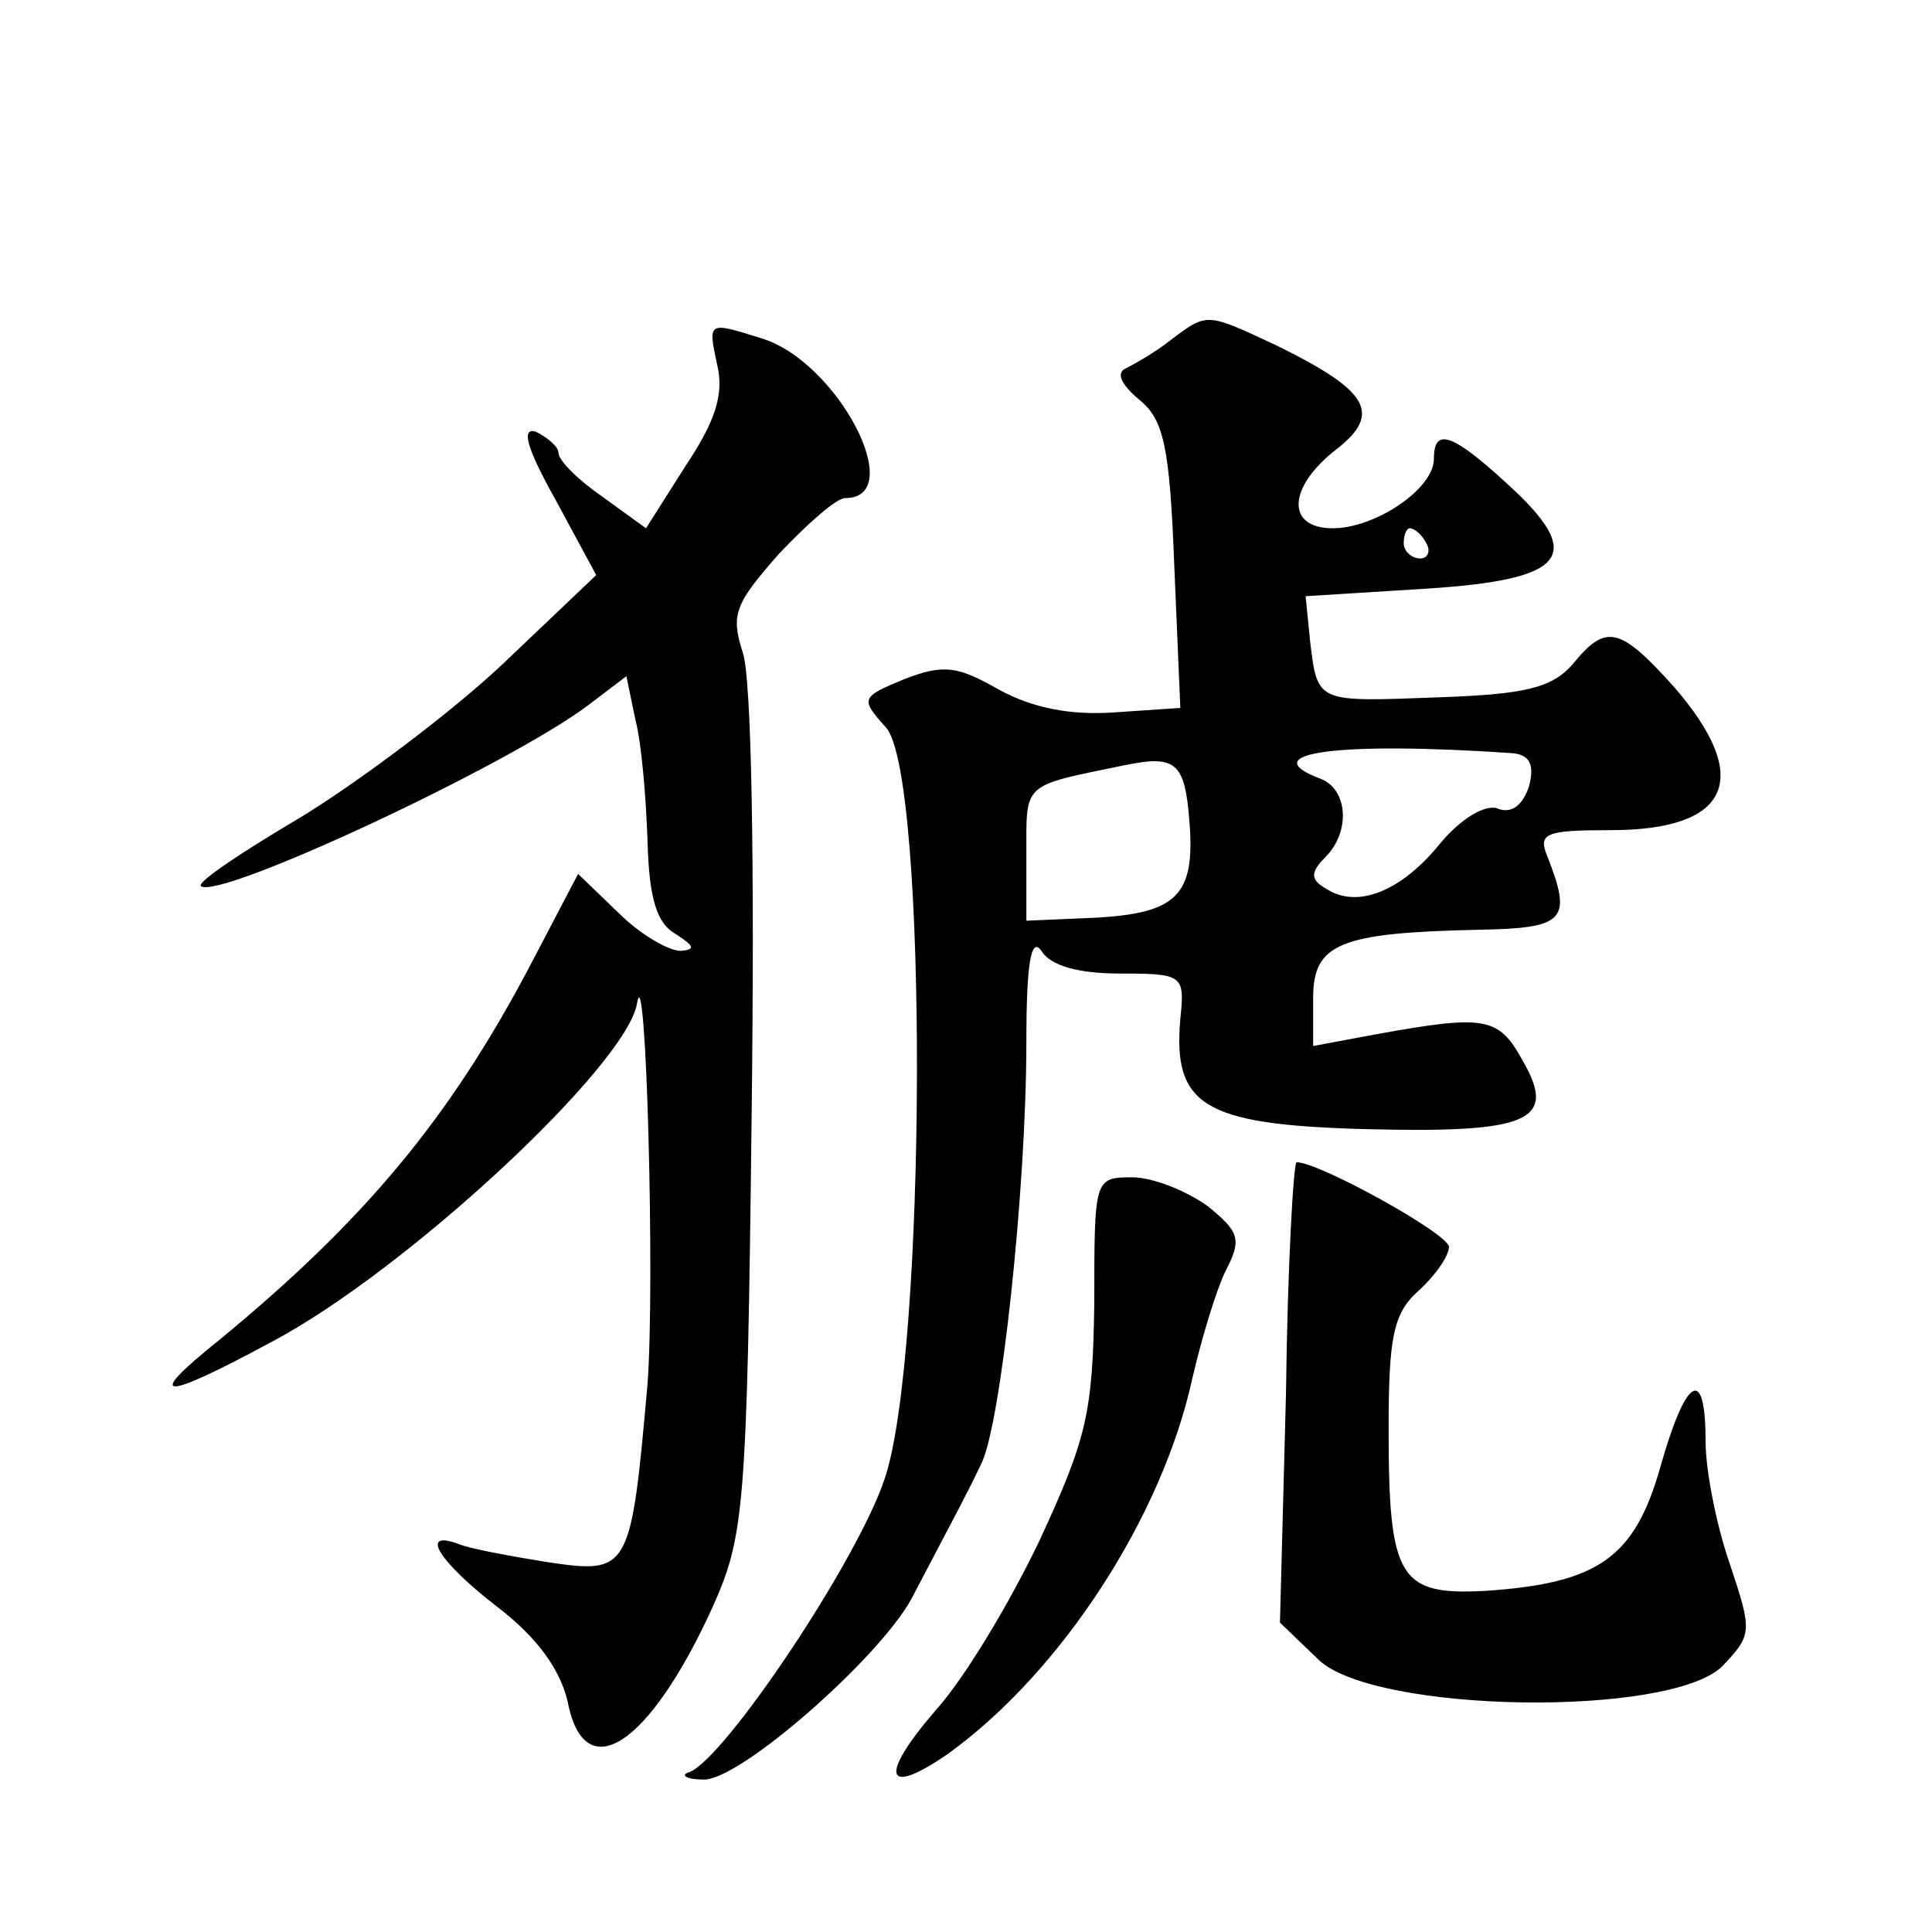 <?xml version="1.0" standalone="no"?>
<!DOCTYPE svg PUBLIC "-//W3C//DTD SVG 20010904//EN"
 "http://www.w3.org/TR/2001/REC-SVG-20010904/DTD/svg10.dtd">
<svg version="1.0" xmlns="http://www.w3.org/2000/svg"
 width="128pt" height="128pt" viewBox="0 0 128 128"
 preserveAspectRatio="xMidYMid meet">
<g transform="translate(0,128) scale(0.1,-0.1)"
fill="#0" stroke="none">
<path d="M475 1039 c5 -20 -1 -38 -21 -68 l-26 -41 -29 21 c-16 11 -29 24 -29 29
0 4 -7 10 -15 14 -10 3 -6 -11 13 -45 l27 -50 -62 -59 c-34 -32 -94 -77 -133 -101
-39 -23 -69 -43 -67 -46 11 -10 204 80 257 120 l25 19 6 -29 c4 -15 7 -51 8 -80
1 -38 6 -55 19 -62 12 -8 13 -10 3 -11 -8 0 -27 11 -41 25 l-27 26 -33 -63 c-53
-100 -109 -167 -205 -246 -50 -40 -39 -41 35 -1 89 47 235 183 242 224 6 37 12
-186 7 -252 -11 -124 -12 -126 -66 -118 -25 4 -52 9 -59 12 -27 10 -13 -12 26 -42
26 -20 41 -41 46 -62 11 -58 54 -30 96 62 21 47 23 64 26 328 2 164 0 289 -6 305
-8 25 -5 32 24 65 19 20 38 37 44 37 42 0 -5 91 -56 106 -35 11 -35 11 -29 -17z
M776 1055 c-10 -8 -24 -16 -30 -19 -7 -3 -3 -11 9 -21 16 -13 20 -31 23 -110 l4
-94 -44 -3 c-29 -2 -54 3 -76 15 -28 16 -37 17 -63 7 -29 -12 -29 -13 -12 -32 28
-31 27 -417 -1 -498 -18 -54 -105 -184 -129 -194 -7 -2 -2 -5 9 -5 24 -1 117 81
138 120 32 61 37 70 46 89 13 25 30 182 30 280 0 51 3 70 10 60 6 -10 25 -15 52
-15 42 0 43 -1 40 -30 -5 -57 15 -70 120 -73 111 -3 130 5 107 45 -16 29 -24 31
-96 18 l-43 -8 0 32 c0 36 18 43 109 45 58 1 63 6 46 49 -6 15 -1 17 42 17 79 0
95 34 42 95 -36 40 -45 42 -67 15 -14 -16 -32 -20 -89 -22 -81 -3 -80 -4 -85 37
l-3 30 80 5 c94 6 106 22 53 70 -36 33 -48 37 -48 16 0 -20 -39 -46 -67 -46 -31
0 -30 27 2 52 31 24 22 39 -39 69 -47 22 -46 22 -70 4z m169 -135 c3 -5 1 -10 -4
-10 -6 0 -11 5 -11 10 0 6 2 10 4 10 3 0 8 -4 11 -10z m57 -139 c11 -1 15 -7 11
-22 -4 -12 -11 -18 -20 -15 -8 4 -25 -6 -39 -23 -26 -32 -55 -43 -75 -30 -11 6
-11 11 -1 21 17 17 15 45 -3 52 -45 17 10 25 127 17z m-214 -45 c4 -49 -8 -61 -62
-64 l-46 -2 0 45 c0 47 -3 44 65 58 34 7 40 2 43 -37z M852 357 l-4 -152 26 -25
c38 -35 232 -38 267 -4 20 21 20 23 5 68 -9 26 -16 62 -16 81 0 51 -13 43 -30 -17
-17 -60 -41 -77 -116 -82 -57 -3 -64 8 -64 107 0 61 3 77 20 92 11 10 20 23 20
29 -1 9 -86 56 -101 56 -2 0 -6 -69 -7 -153z M725 417 c-1 -73 -5 -90 -36 -157
-20 -42 -50 -92 -69 -113 -38 -44 -34 -58 8 -29 75 54 142 157 162 249 6 26 16
59 22 71 11 21 9 26 -12 43 -14 10 -36 19 -50 19 -25 0 -25 -1 -25 -83z"/>
</g>
</svg>
